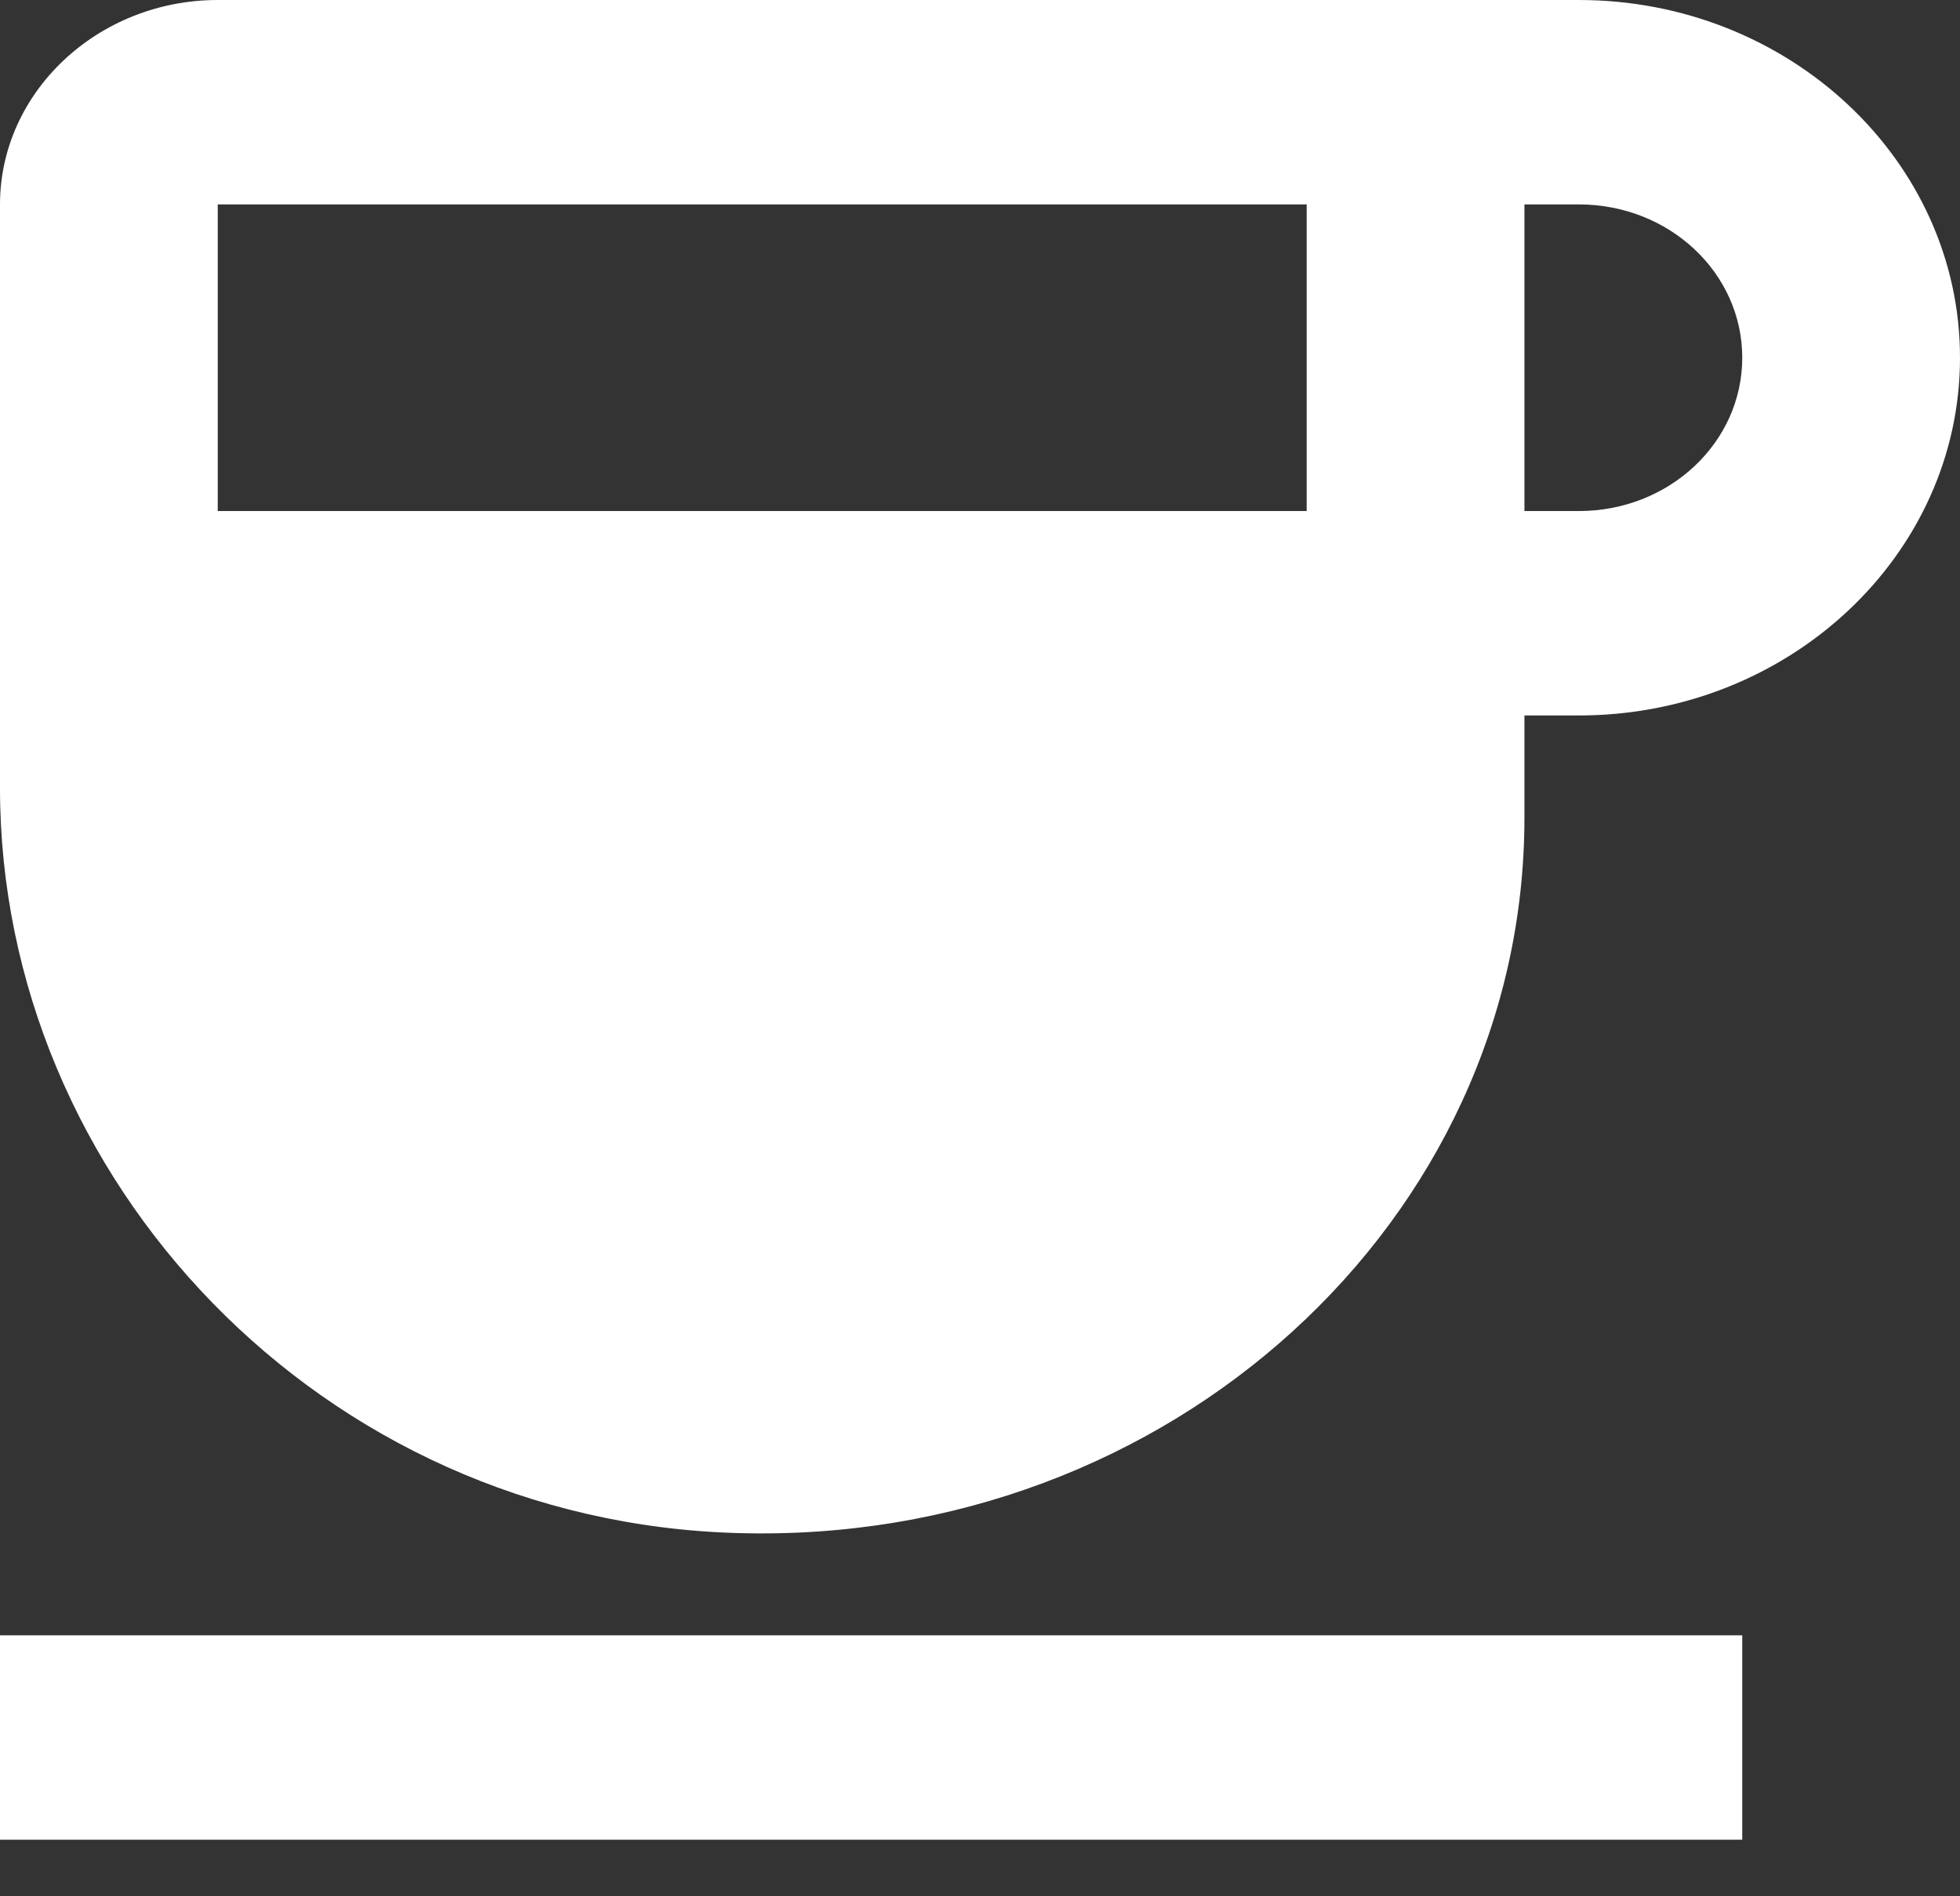 <svg width="31" height="30" viewBox="0 0 31 30" fill="none" xmlns="http://www.w3.org/2000/svg">
<rect x="0" y="0" width="31" height="30" fill="#333333" stroke="none"/>
<path d="M24.972 0H3.444C1.55 0 0 1.455 0 3.234V12.467C0 18.66 5.081 24.076 11.677 24.254C18.497 24.448 24.111 19.306 24.111 12.936V11.319H24.972C28.296 11.319 31 8.78 31 5.659C31 2.539 28.296 0 24.972 0ZM20.667 3.234V8.085H3.444V3.234H20.667ZM24.972 8.085H24.111V3.234H24.972C26.402 3.234 27.556 4.317 27.556 5.659C27.556 7.001 26.402 8.085 24.972 8.085ZM0 25.871H27.556V29.105H0V25.871Z" fill="white"/>
</svg>
